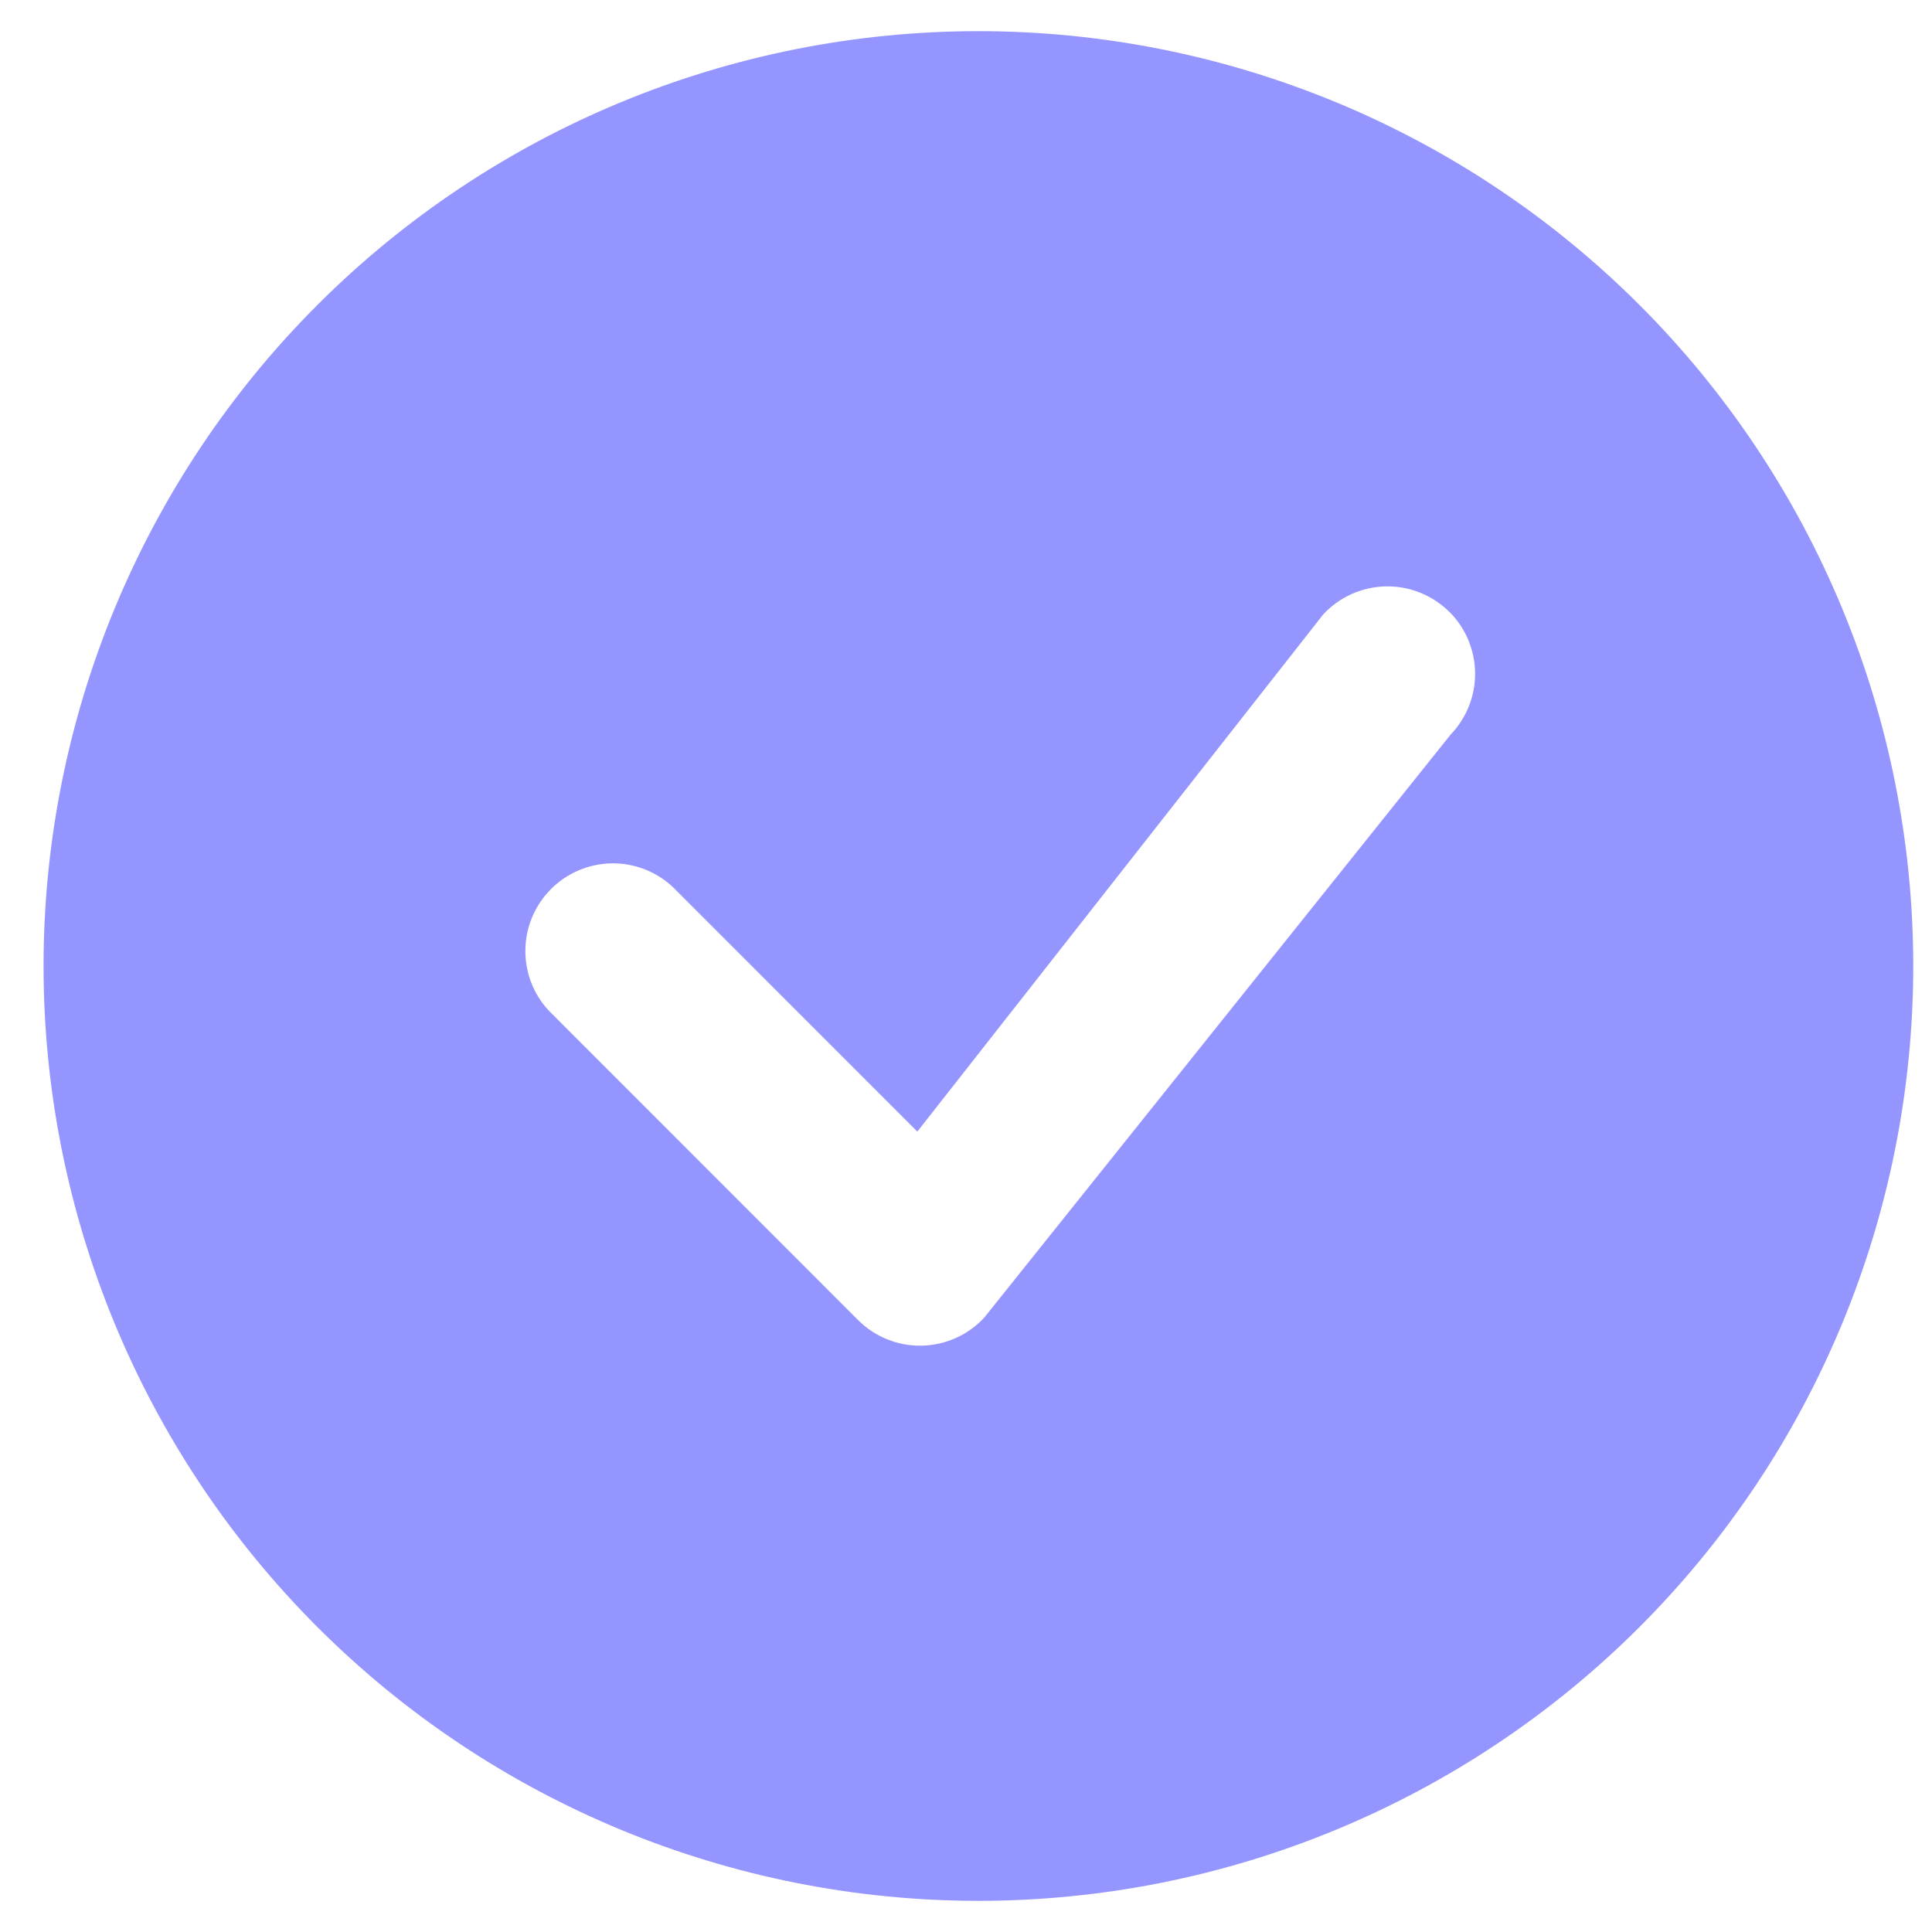 <?xml version="1.0" encoding="UTF-8"?> <svg xmlns="http://www.w3.org/2000/svg" width="31" height="31" viewBox="0 0 31 31" fill="none"><g clip-path="url(#clip0_1937_6566)"><path d="M30.699 15.5C30.699 19.478 29.119 23.294 26.306 26.107C23.493 28.92 19.678 30.5 15.699 30.5C11.721 30.5 7.906 28.92 5.093 26.107C2.28 23.294 0.699 19.478 0.699 15.5C0.699 11.522 2.28 7.706 5.093 4.893C7.906 2.08 11.721 0.5 15.699 0.5C19.678 0.5 23.493 2.08 26.306 4.893C29.119 7.706 30.699 11.522 30.699 15.5ZM23.256 9.819C23.122 9.685 22.962 9.58 22.787 9.51C22.611 9.439 22.423 9.405 22.234 9.409C22.045 9.413 21.859 9.455 21.686 9.532C21.514 9.61 21.359 9.721 21.231 9.86L14.719 18.157L10.794 14.231C10.528 13.982 10.175 13.847 9.811 13.853C9.447 13.86 9.099 14.007 8.841 14.265C8.584 14.523 8.436 14.87 8.43 15.235C8.423 15.599 8.558 15.951 8.807 16.218L13.768 21.181C13.902 21.315 14.061 21.42 14.236 21.49C14.411 21.561 14.599 21.596 14.788 21.592C14.976 21.588 15.163 21.547 15.335 21.47C15.507 21.393 15.663 21.282 15.791 21.144L23.276 11.787C23.531 11.522 23.672 11.167 23.669 10.799C23.665 10.431 23.518 10.079 23.258 9.819H23.256Z" fill="#9495FF"></path></g><defs><clipPath id="clip0_1937_6566"><rect width="30" height="30" fill="white" transform="translate(0.699 0.5)"></rect></clipPath></defs></svg> 